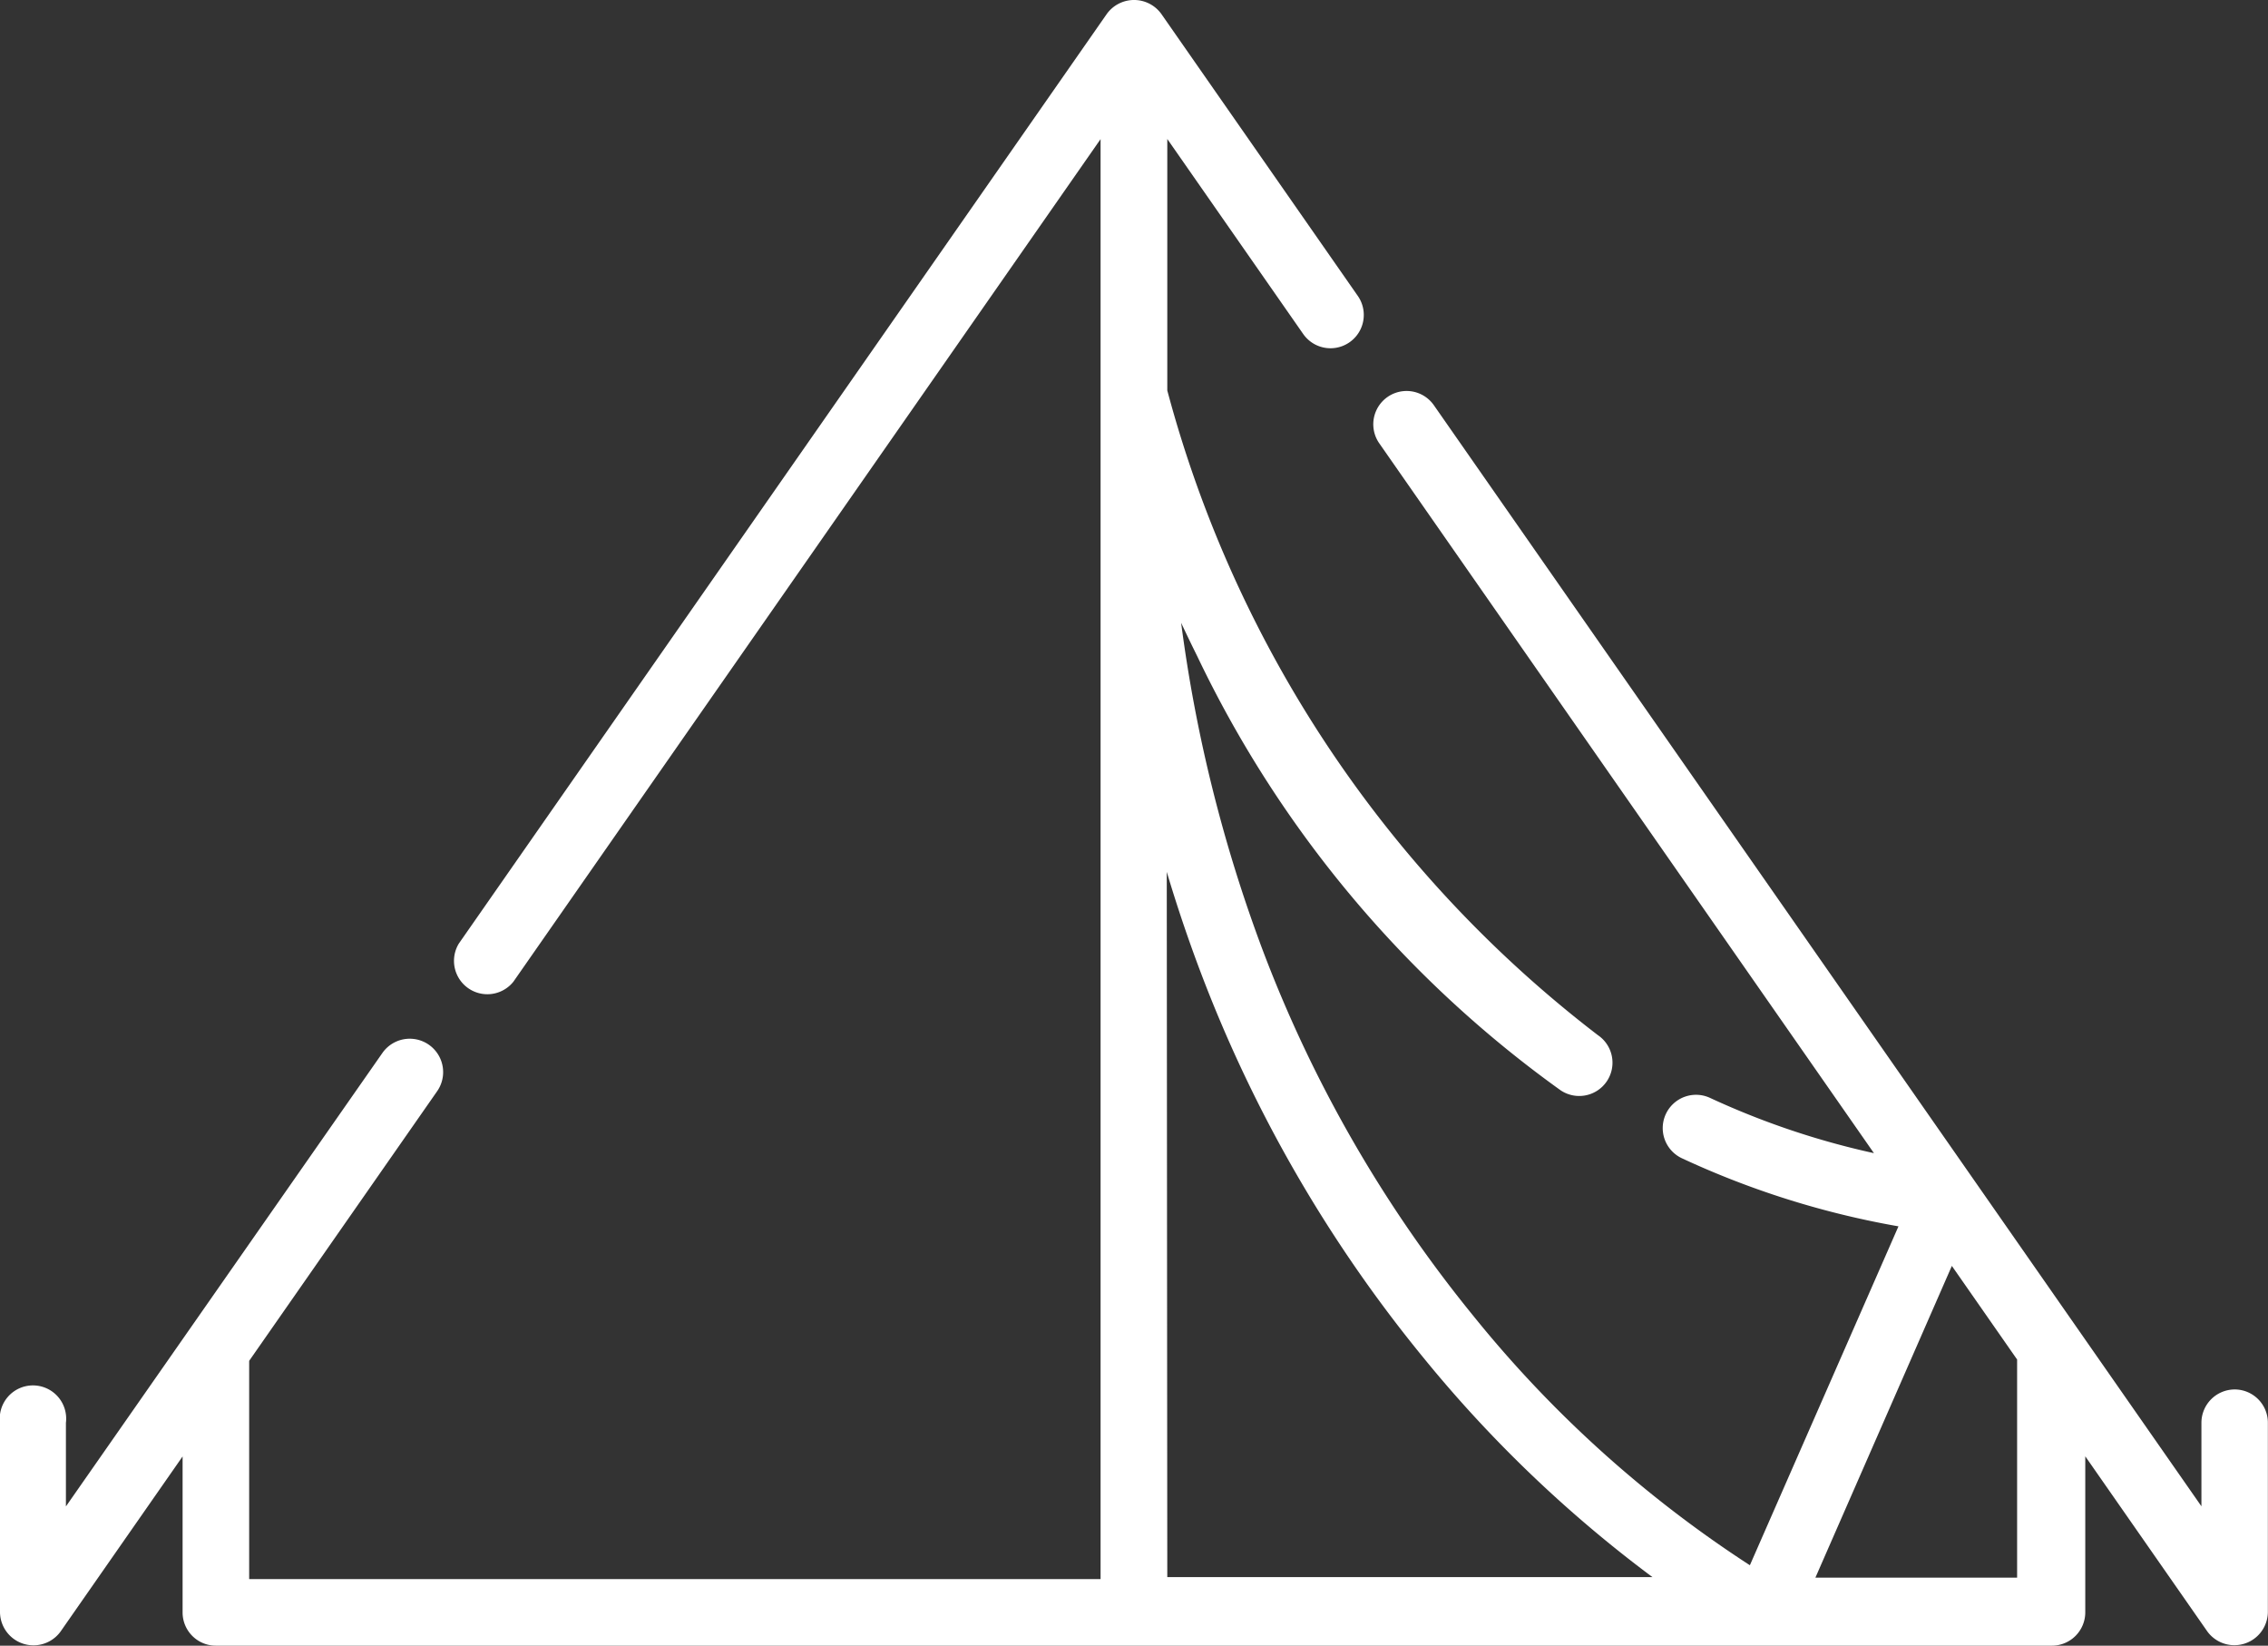 <svg xmlns="http://www.w3.org/2000/svg" xmlns:xlink="http://www.w3.org/1999/xlink" width="17.203" height="12.48" viewBox="0 0 17.203 12.48">
  <rect x="0" y="0" width="17.203" height="12.48" fill="#333333" stroke="none"/>
  <defs>
    <clipPath id="clip-path">
      <rect id="Rectangle_528" data-name="Rectangle 528" width="17.203" height="12.48" fill="none"/>
    </clipPath>
  </defs>
  <g id="Icon_Outdoor" data-name="Icon Outdoor" transform="translate(24.912 -16.691)">
    <g id="Groupe_725" data-name="Groupe 725" transform="translate(-24.912 16.691)" clip-path="url(#clip-path)">
      <path id="Tracé_944" data-name="Tracé 944" d="M16.95,10.537a.253.253,0,0,0-.252.252v.634L10.876,3.073a.252.252,0,0,0-.414.289l3.752,5.383a6.026,6.026,0,0,1-1.243-.419.252.252,0,1,0-.213.458A6.573,6.573,0,0,0,14.4,9.3l-1.127,2.57a8.941,8.941,0,0,1-2.1-1.894,9.963,9.963,0,0,1-1.6-2.783,11.156,11.156,0,0,1-.614-2.47q.058.124.122.253a8.611,8.611,0,0,0,2.756,3.292.252.252,0,1,0,.283-.418A9.12,9.12,0,0,1,8.854,2.961V1.054L9.885,2.533a.252.252,0,0,0,.414-.289L8.809.106a.255.255,0,0,0-.414,0L3.48,7.156a.253.253,0,0,0,.414.289l4.454-6.39v10.92H1.89V10.32L3.316,8.275A.252.252,0,0,0,2.9,7.986l-2.4,3.438V10.79a.252.252,0,1,0-.5,0v1.438a.254.254,0,0,0,.46.144l.925-1.327v1.183a.252.252,0,0,0,.252.252H15.565a.253.253,0,0,0,.252-.252V11.044l.925,1.327a.254.254,0,0,0,.46-.144V10.79A.252.252,0,0,0,16.95,10.537Zm-8.1-3.925q.117.392.26.769A10.446,10.446,0,0,0,10.8,10.3a9.748,9.748,0,0,0,1.734,1.66H8.854ZM15.3,11.964H13.77L14.805,9.6l.495.71Z" transform="translate(0 0)" fill="#fff"/>
    </g>
  </g>
</svg>
